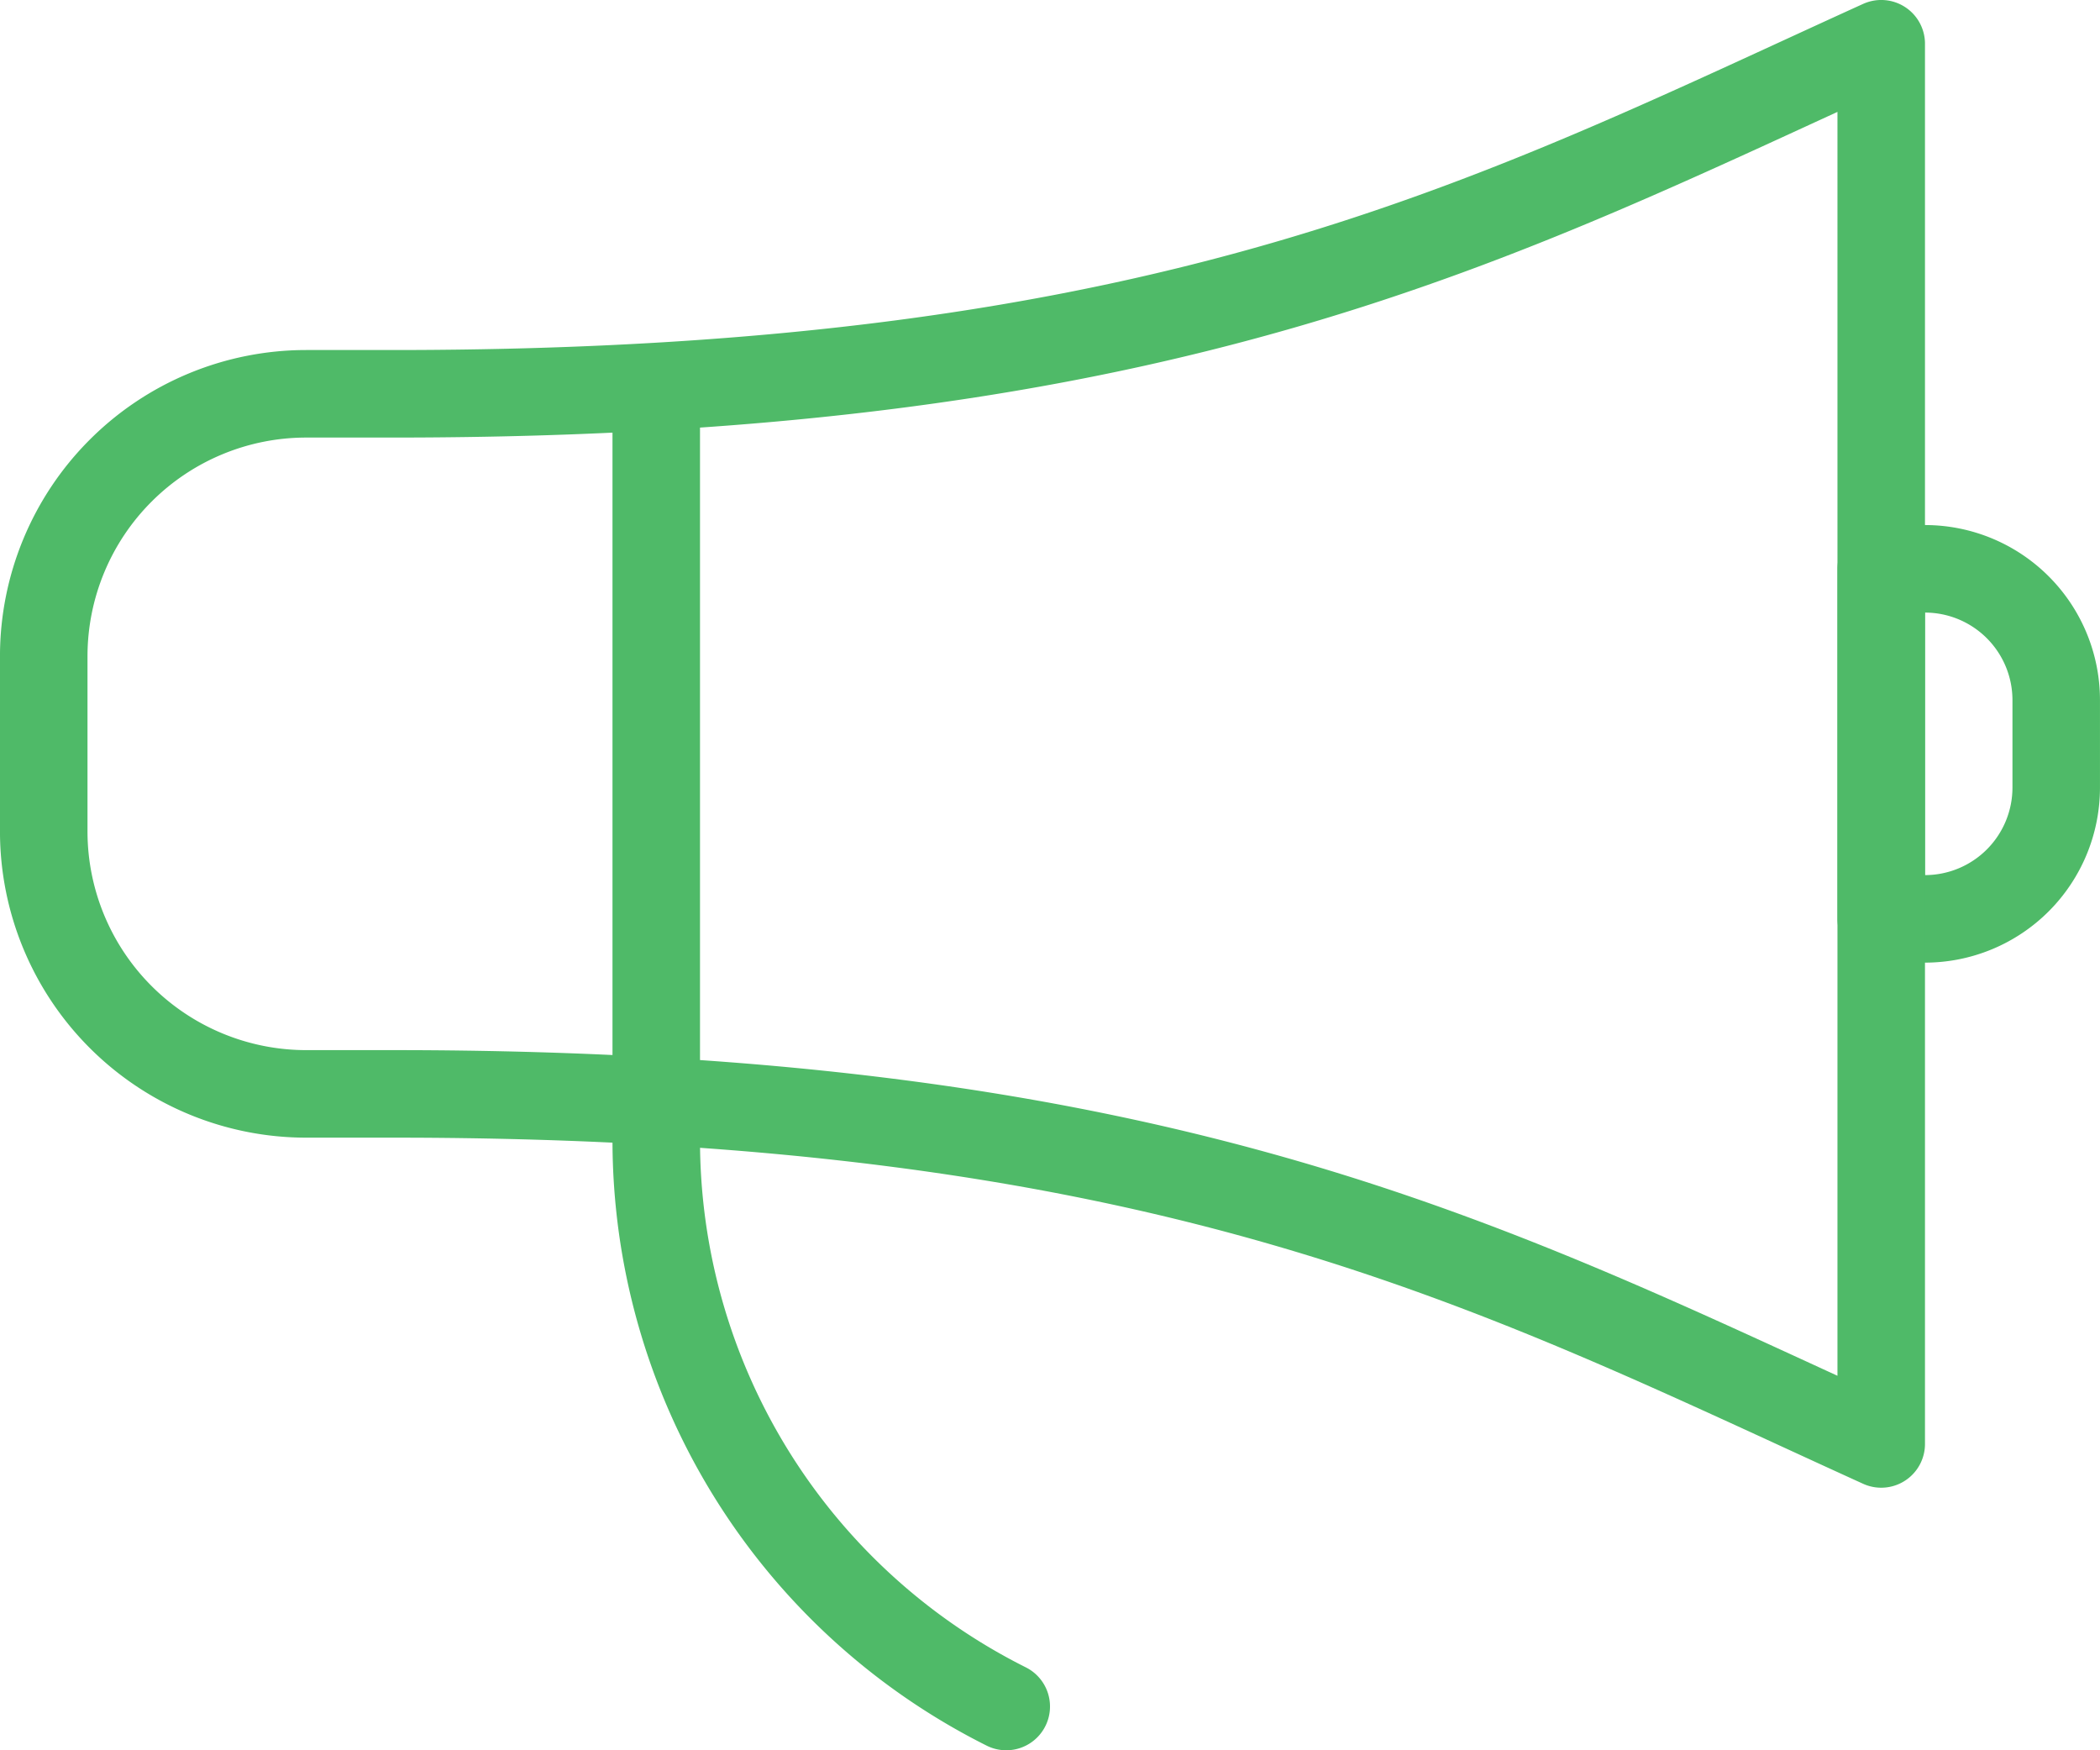<svg id="Layer_1" data-name="Layer 1" xmlns="http://www.w3.org/2000/svg" width="46.957" height="39.13" viewBox="0 0 46.957 39.13">
  <defs>
    <style>
      .cls-1 {
        fill: none;
        stroke: #4fba68;
        stroke-linecap: round;
        stroke-linejoin: round;
        stroke-width: 1.957px;
      }
    </style>
  </defs>
  <title>Icon-Form-Megafon</title>
  <g>
    <path class="cls-1" d="M13.056,13.794V30.478a14.163,14.163,0,0,0,7.826,12.664" transform="translate(1.618 -4.99)"/>
    <path class="cls-1" d="M44.36,22.598a2.936,2.936,0,0,1-2.935,2.935H40.447V17.707h0.978A2.936,2.936,0,0,1,44.36,20.642v1.957Z" transform="translate(1.618 -4.99)"/>
    <path class="cls-1" d="M7.186,13.794H5.23A5.87,5.87,0,0,0-.64,19.664v3.913A5.871,5.871,0,0,0,5.23,29.446H7.186c17.465,0,24.632,3.903,33.261,7.826V5.968C31.837,9.881,24.661,13.794,7.186,13.794Z" transform="translate(1.618 -4.99)"/>
  </g>
</svg>
